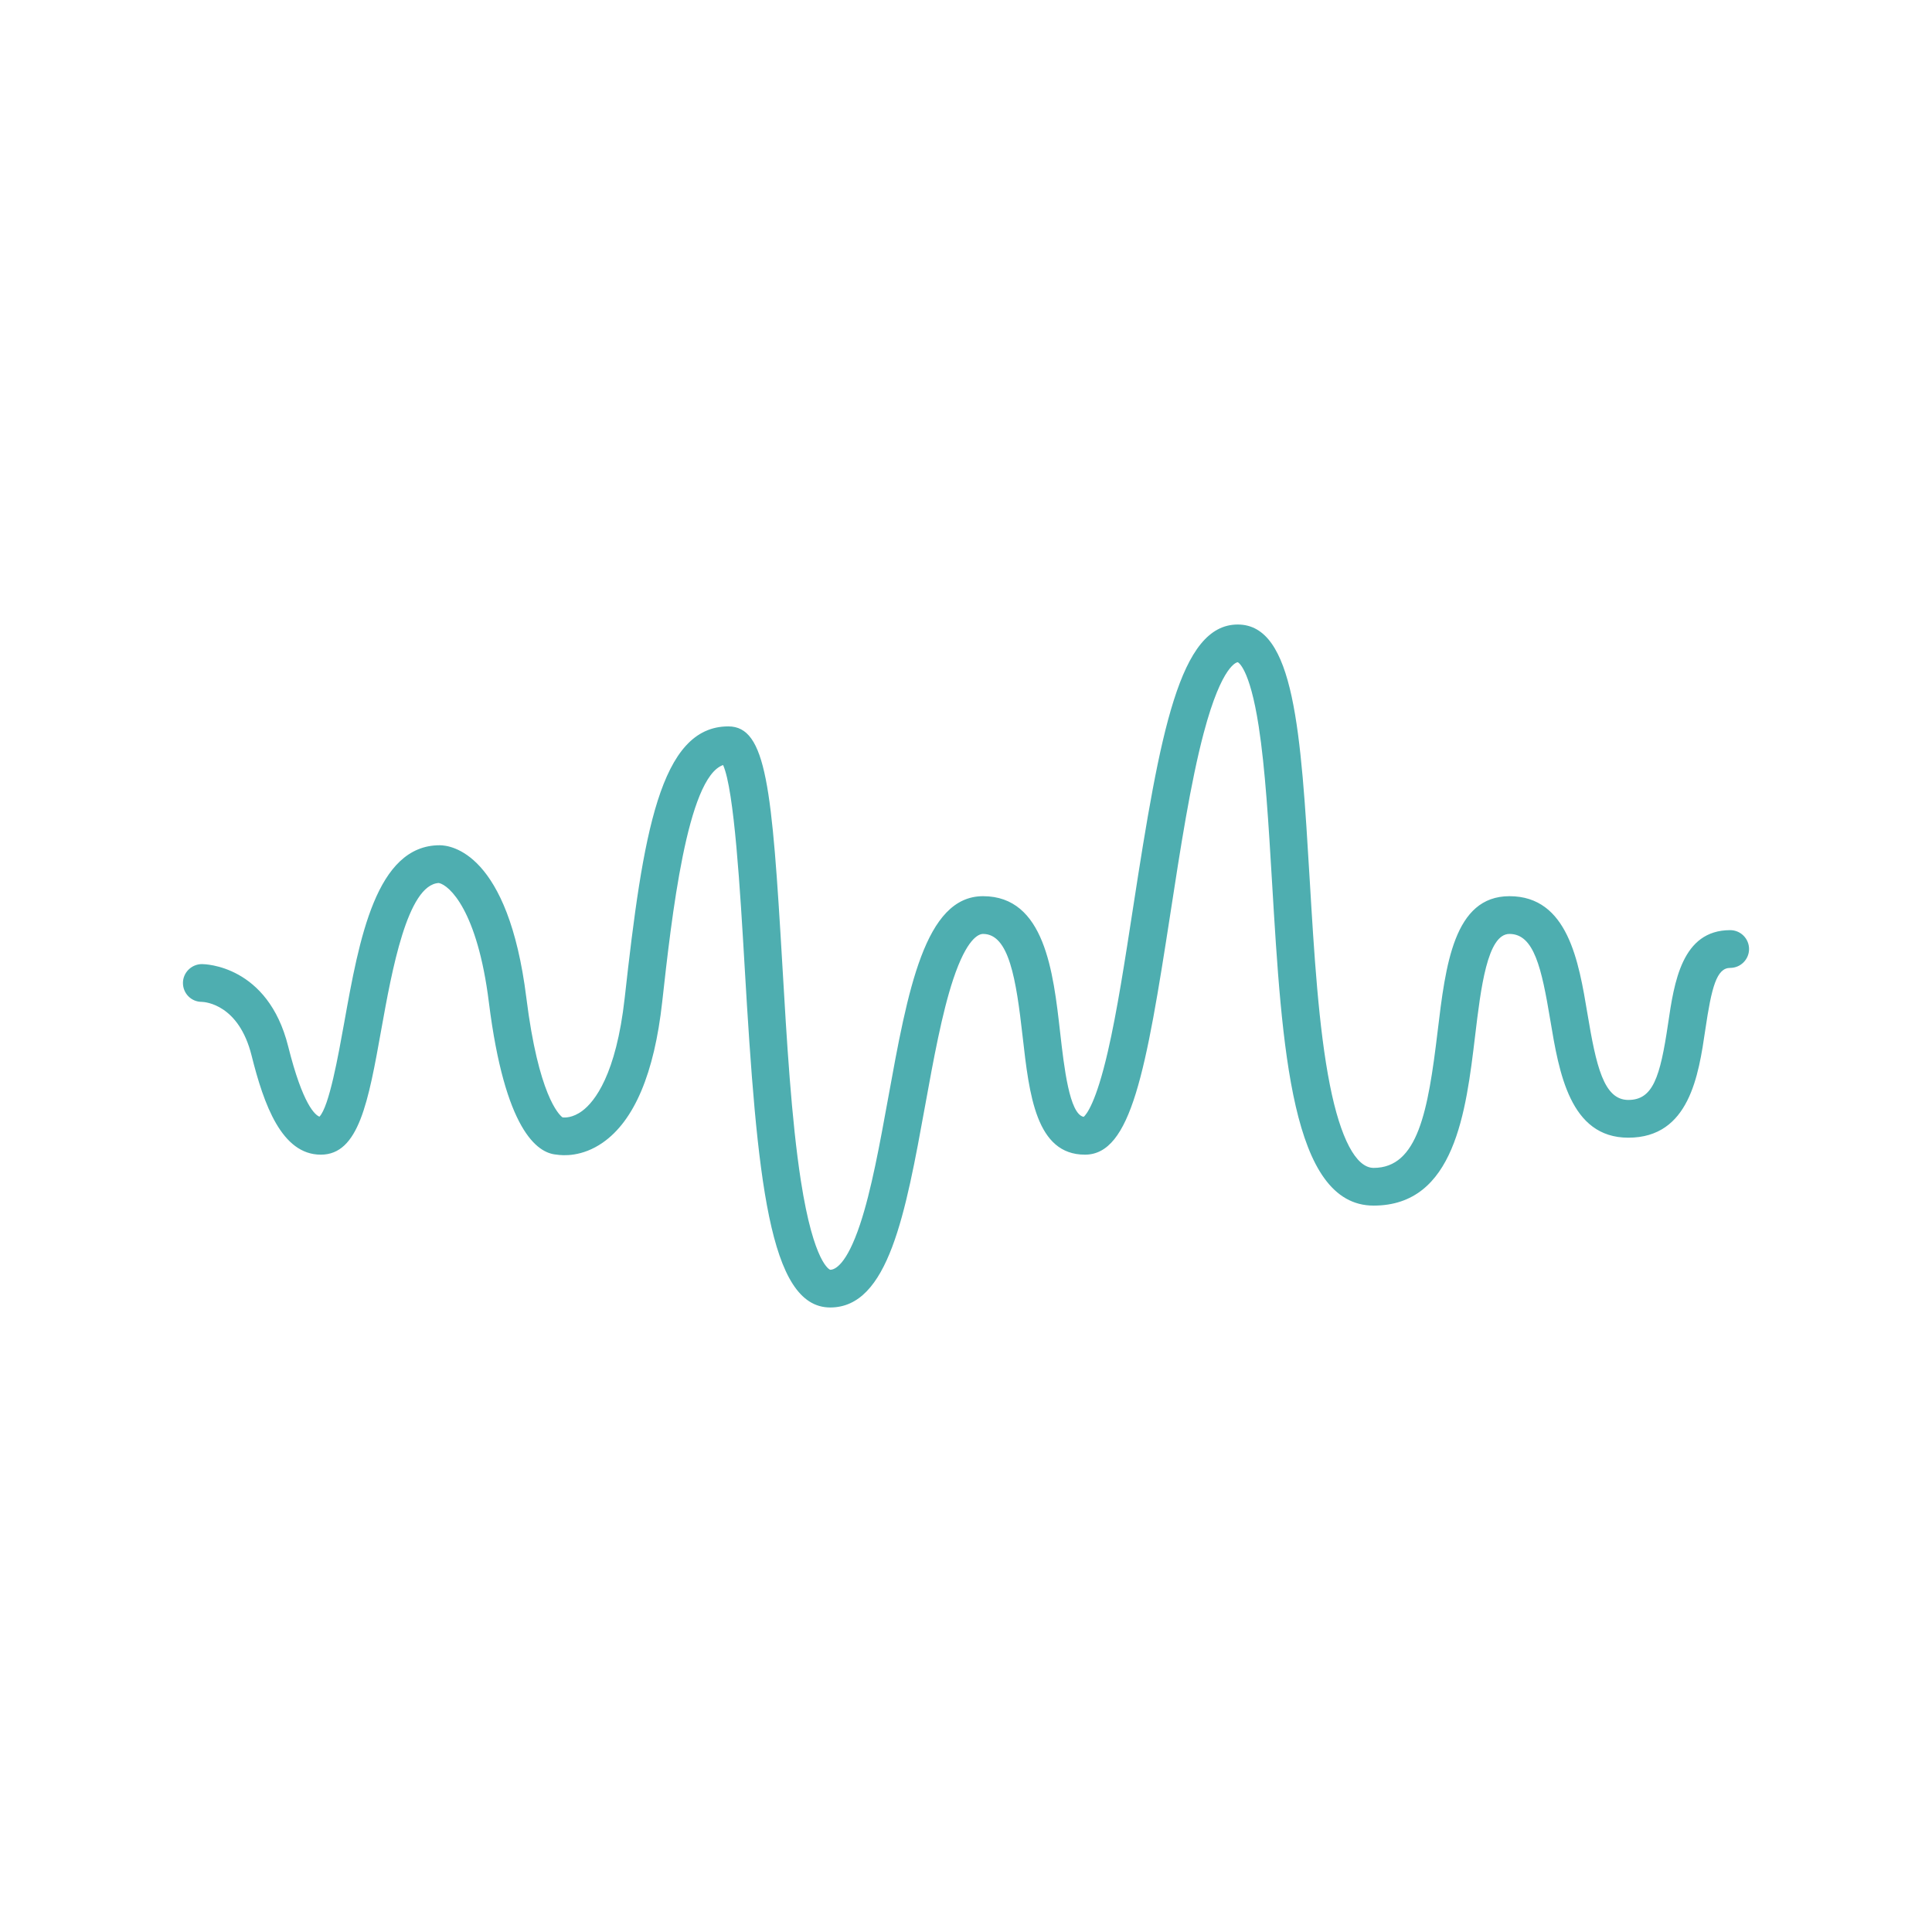 <?xml version="1.0" encoding="UTF-8"?> <svg xmlns="http://www.w3.org/2000/svg" width="52" height="52" viewBox="0 0 52 52" fill="none"><path d="M22.346 35.191C20.698 35.191 20.376 31.725 20.042 26.015C19.923 23.988 19.763 21.258 19.462 20.591C18.494 20.928 18.077 24.684 17.823 26.97C17.61 28.891 17.071 30.164 16.223 30.754C15.667 31.141 15.155 31.105 14.974 31.076C14.456 31.034 13.588 30.411 13.158 26.977C12.849 24.5 12.093 23.825 11.812 23.766C10.964 23.807 10.544 26.145 10.265 27.697C9.913 29.66 9.658 31.078 8.635 31.078C7.581 31.078 7.101 29.729 6.771 28.408C6.428 27.036 5.529 26.968 5.428 26.965C5.147 26.965 4.924 26.737 4.924 26.457C4.924 26.177 5.155 25.949 5.436 25.949C5.508 25.949 7.209 25.974 7.756 28.162C8.153 29.75 8.486 30.012 8.598 30.055C8.859 29.784 9.102 28.426 9.266 27.517C9.667 25.283 10.121 22.75 11.834 22.75C12.138 22.75 13.678 22.948 14.166 26.851C14.493 29.471 15.04 29.998 15.137 30.072C15.14 30.073 15.145 30.074 15.149 30.075C15.193 30.081 15.411 30.095 15.675 29.897C16.001 29.653 16.583 28.933 16.814 26.858C17.304 22.444 17.763 19.551 19.603 19.551C20.629 19.551 20.777 21.197 21.056 25.956C21.176 28.009 21.3 30.133 21.555 31.777C21.905 34.035 22.341 34.176 22.346 34.176C22.465 34.176 22.781 34.056 23.149 32.952C23.452 32.044 23.681 30.784 23.903 29.565C24.434 26.644 24.892 24.121 26.459 24.121C28.119 24.121 28.349 26.156 28.534 27.791C28.64 28.723 28.784 29.991 29.168 30.06C29.242 29.995 29.5 29.684 29.818 28.301C30.066 27.227 30.276 25.863 30.499 24.419C31.227 19.701 31.752 16.809 33.314 16.809C34.84 16.809 35.012 19.691 35.251 23.68C35.368 25.642 35.49 27.671 35.794 29.203C36.079 30.641 36.497 31.434 36.971 31.434C38.162 31.434 38.436 29.913 38.693 27.766C38.908 25.974 39.13 24.121 40.627 24.121C42.2 24.121 42.492 25.877 42.727 27.288C42.961 28.688 43.163 29.605 43.826 29.605C44.487 29.605 44.682 29.003 44.895 27.563C45.06 26.437 45.267 25.035 46.568 25.035C46.849 25.035 47.076 25.263 47.076 25.543C47.076 25.823 46.849 26.051 46.568 26.051C46.205 26.051 46.068 26.563 45.899 27.711C45.718 28.939 45.471 30.621 43.826 30.621C42.253 30.621 41.961 28.865 41.726 27.455C41.492 26.054 41.29 25.137 40.627 25.137C40.031 25.137 39.856 26.598 39.702 27.886C39.458 29.919 39.155 32.449 36.971 32.449C34.758 32.449 34.505 28.219 34.237 23.741C34.143 22.169 34.054 20.684 33.878 19.548C33.632 17.954 33.317 17.825 33.314 17.824C33.31 17.824 32.897 17.846 32.398 19.729C32.044 21.062 31.769 22.848 31.503 24.574C30.844 28.848 30.442 31.078 29.201 31.078C27.884 31.078 27.702 29.465 27.525 27.905C27.348 26.337 27.156 25.137 26.459 25.137C26.34 25.137 26.023 25.256 25.655 26.36C25.353 27.269 25.123 28.529 24.902 29.747C24.371 32.668 23.912 35.191 22.346 35.191Z" fill="#4EAEB0"></path></svg> 